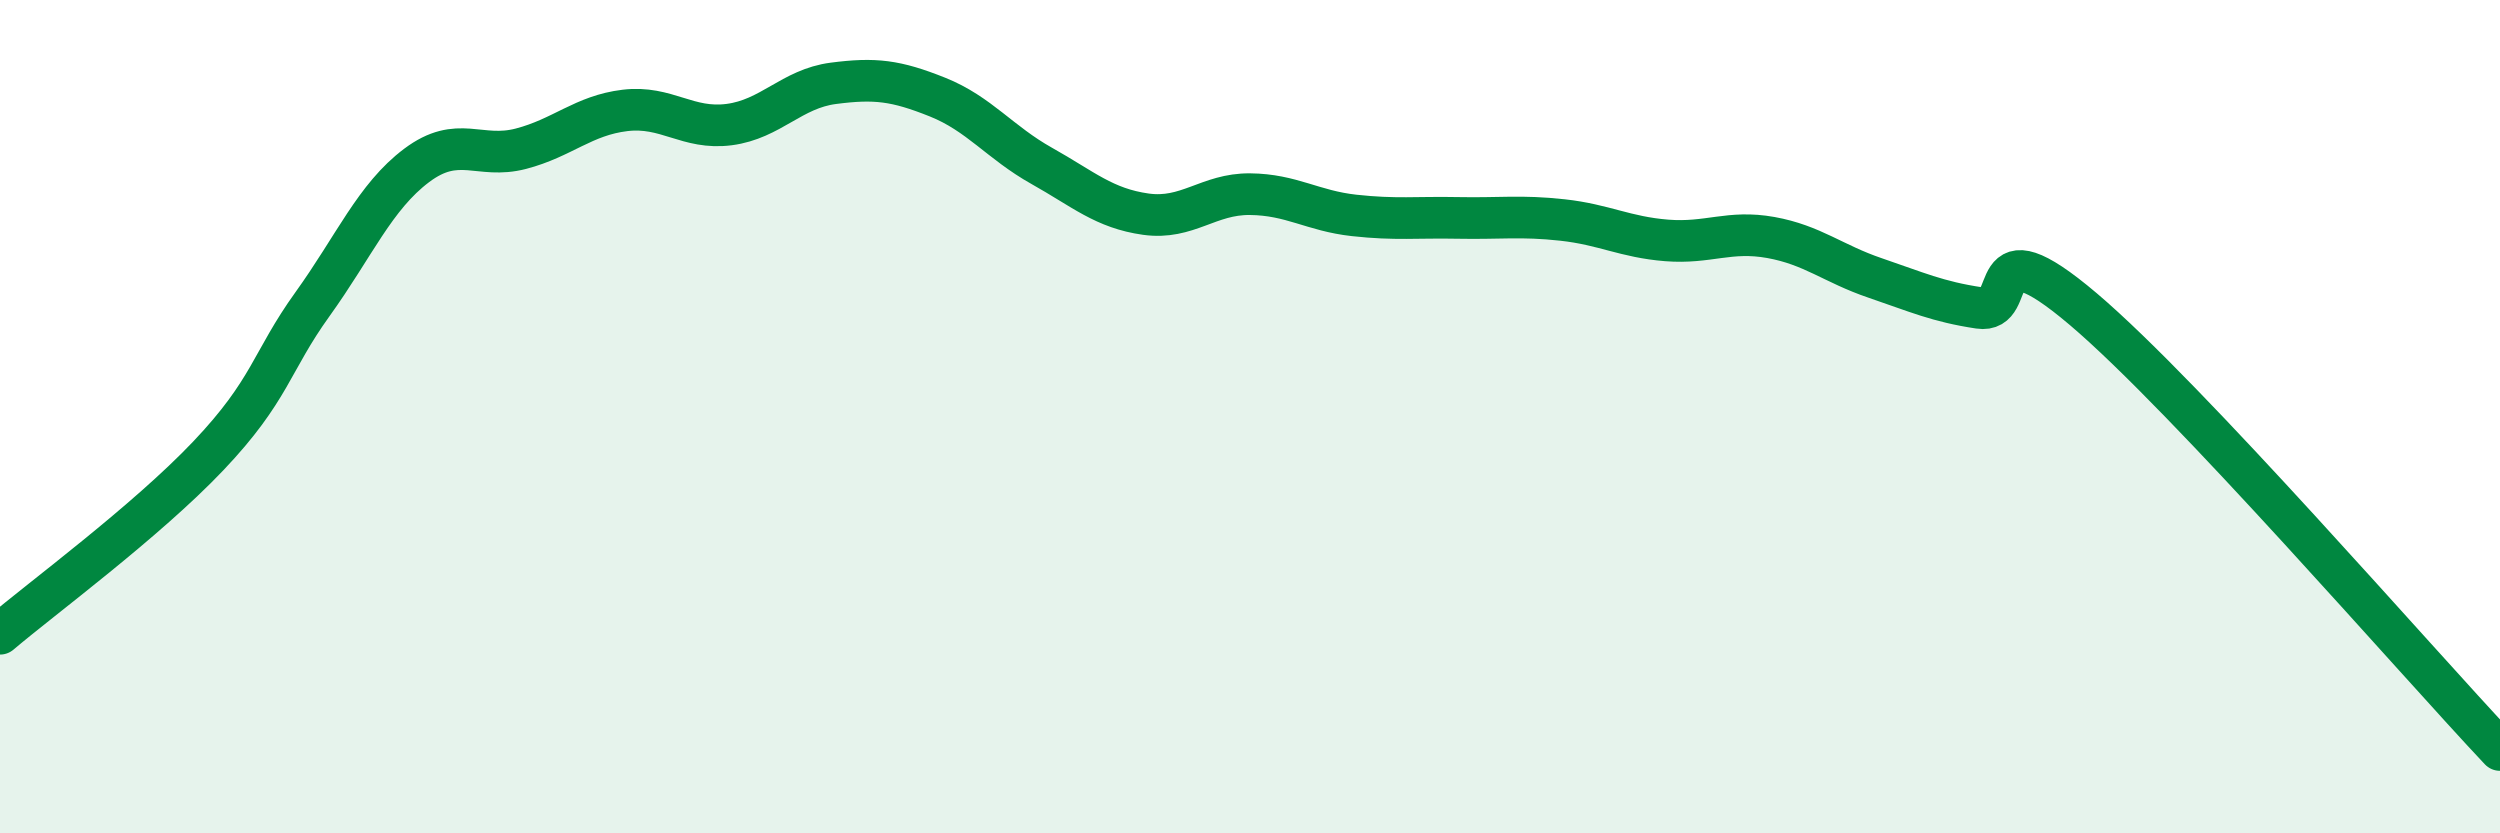
    <svg width="60" height="20" viewBox="0 0 60 20" xmlns="http://www.w3.org/2000/svg">
      <path
        d="M 0,15.21 C 1,14.36 3.5,12.52 5,10.94 C 6.5,9.36 6.5,8.69 7.5,7.3 C 8.5,5.91 9,4.72 10,3.97 C 11,3.22 11.5,3.83 12.5,3.57 C 13.5,3.31 14,2.77 15,2.65 C 16,2.53 16.5,3.12 17.5,2.99 C 18.5,2.86 19,2.13 20,2 C 21,1.87 21.5,1.93 22.5,2.33 C 23.5,2.73 24,3.42 25,3.98 C 26,4.54 26.5,5 27.5,5.14 C 28.5,5.28 29,4.65 30,4.66 C 31,4.67 31.5,5.06 32.5,5.17 C 33.5,5.28 34,5.21 35,5.23 C 36,5.25 36.5,5.17 37.5,5.28 C 38.5,5.39 39,5.69 40,5.77 C 41,5.85 41.5,5.52 42.5,5.7 C 43.5,5.88 44,6.33 45,6.67 C 46,7.01 46.5,7.24 47.5,7.39 C 48.5,7.54 47.5,5.3 50,7.42 C 52.5,9.54 58,15.88 60,18L60 20L0 20Z"
        fill="#008740"
        opacity="0.1"
        stroke-linecap="round"
        stroke-linejoin="round"
      />
      <path
        d="M 0,15.21 C 1,14.36 3.5,12.52 5,10.94 C 6.5,9.36 6.5,8.69 7.5,7.3 C 8.5,5.91 9,4.72 10,3.97 C 11,3.22 11.5,3.83 12.5,3.57 C 13.5,3.31 14,2.77 15,2.65 C 16,2.53 16.5,3.12 17.5,2.99 C 18.5,2.86 19,2.13 20,2 C 21,1.87 21.5,1.93 22.5,2.33 C 23.5,2.73 24,3.42 25,3.98 C 26,4.54 26.5,5 27.5,5.14 C 28.5,5.28 29,4.65 30,4.66 C 31,4.67 31.5,5.06 32.5,5.17 C 33.5,5.28 34,5.21 35,5.23 C 36,5.25 36.5,5.17 37.5,5.28 C 38.5,5.39 39,5.69 40,5.77 C 41,5.85 41.5,5.52 42.5,5.7 C 43.5,5.88 44,6.33 45,6.67 C 46,7.01 46.5,7.24 47.5,7.39 C 48.5,7.54 47.5,5.3 50,7.42 C 52.5,9.54 58,15.88 60,18"
        stroke="#008740"
        stroke-width="1"
        fill="none"
        stroke-linecap="round"
        stroke-linejoin="round"
      />
    </svg>
  